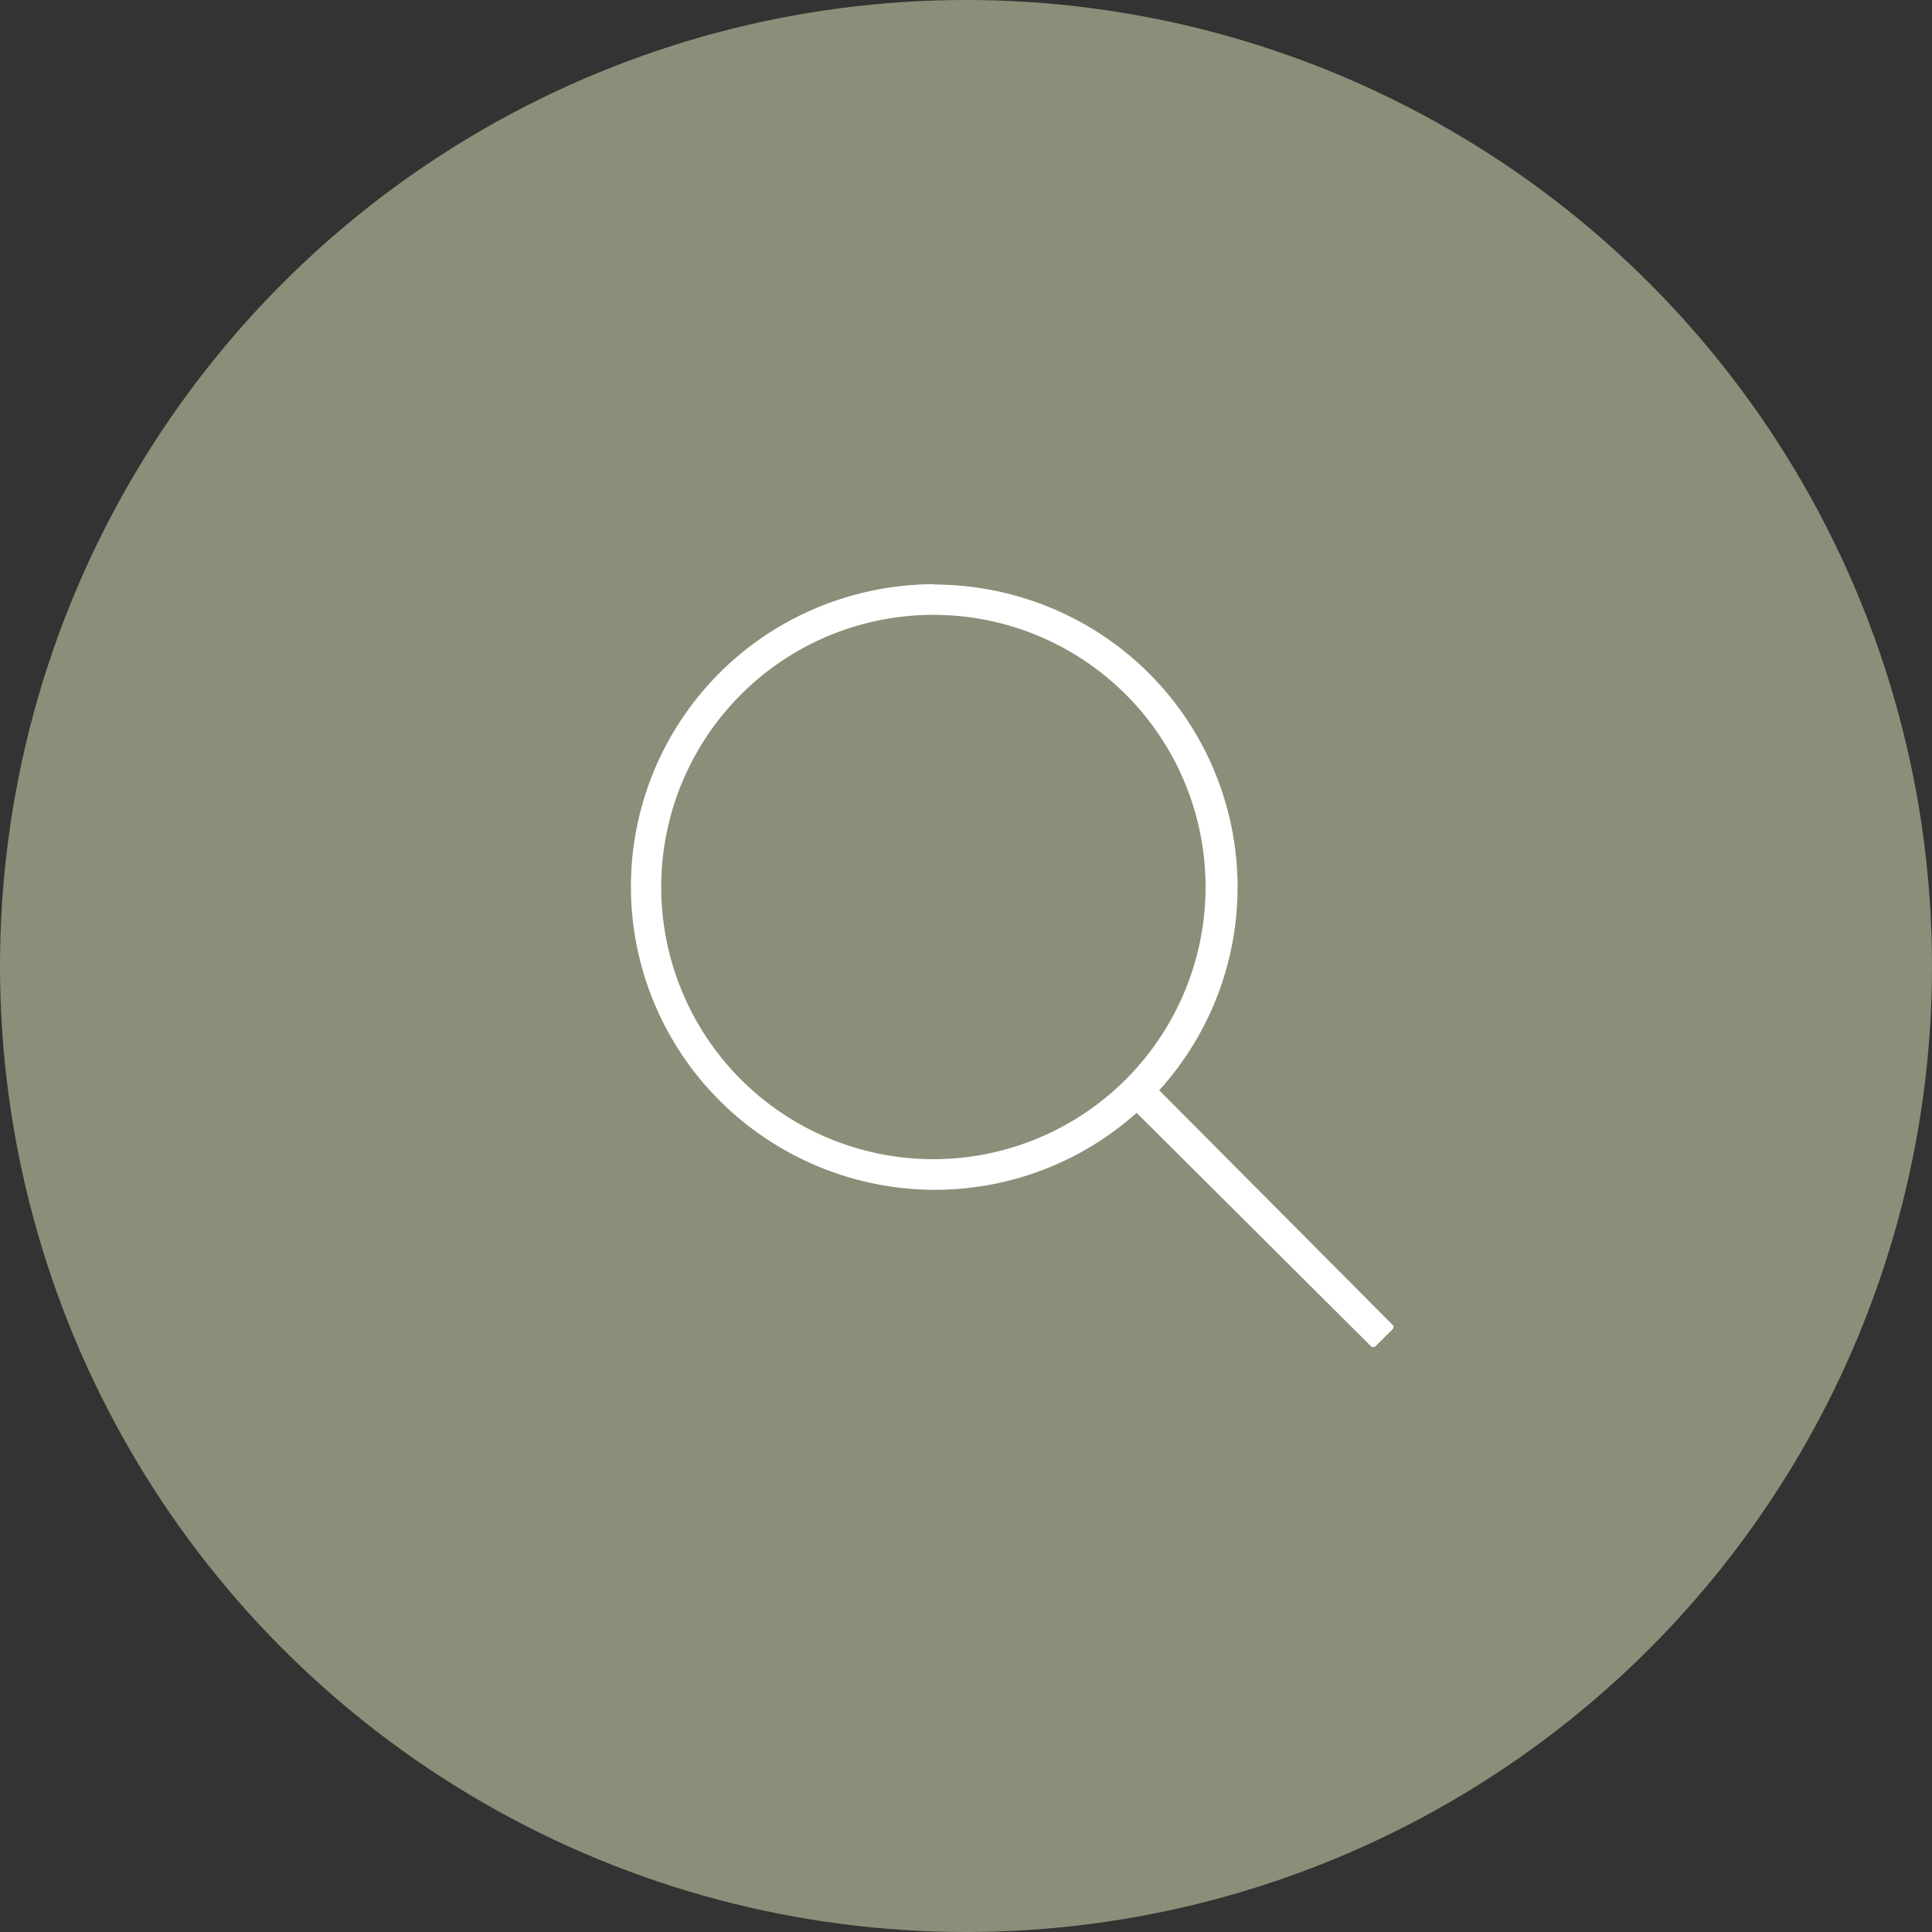 <svg xmlns="http://www.w3.org/2000/svg" viewBox="0 0 125 125"><rect x="0" y="0" width="125" height="125" fill="#333333" stroke="none"/><defs><style>.cls-1{fill:#8b8f79;}.cls-2{fill:#fff;}</style></defs><g id="Layer_2" data-name="Layer 2"><g id="Layer_1-2" data-name="Layer 1"><circle id="Ellipse_3" data-name="Ellipse 3" class="cls-1" cx="62.5" cy="62.5" r="62.5"/><path class="cls-2" d="M88.84,87.06a.09.09,0,0,1-.07,0L73.55,71.81a19.55,19.55,0,1,1,1.26-1.26L90,85.77a.1.1,0,0,1,0,.14L88.91,87A.11.11,0,0,1,88.84,87.06ZM60.43,39.73a17.71,17.71,0,1,0,17.71,17.7A17.72,17.72,0,0,0,60.43,39.73Z"/><path class="cls-2" d="M60.43,38A19.36,19.36,0,0,1,74.67,70.55L90,85.84,88.84,87,73.55,71.67A19.38,19.38,0,1,1,60.43,38m0,37.2a17.81,17.81,0,1,0-17.8-17.81,17.83,17.83,0,0,0,17.8,17.81m0-37.4A19.59,19.59,0,1,0,73.54,72L88.7,87.1a.17.17,0,0,0,.14.06A.2.2,0,0,0,89,87.1L90.1,86a.2.2,0,0,0,.06-.14.17.17,0,0,0-.06-.14L75,70.54a19.56,19.56,0,0,0-14.52-32.7Zm0,37.2A17.61,17.61,0,1,1,78,57.43,17.62,17.62,0,0,1,60.43,75Z"/></g></g></svg>